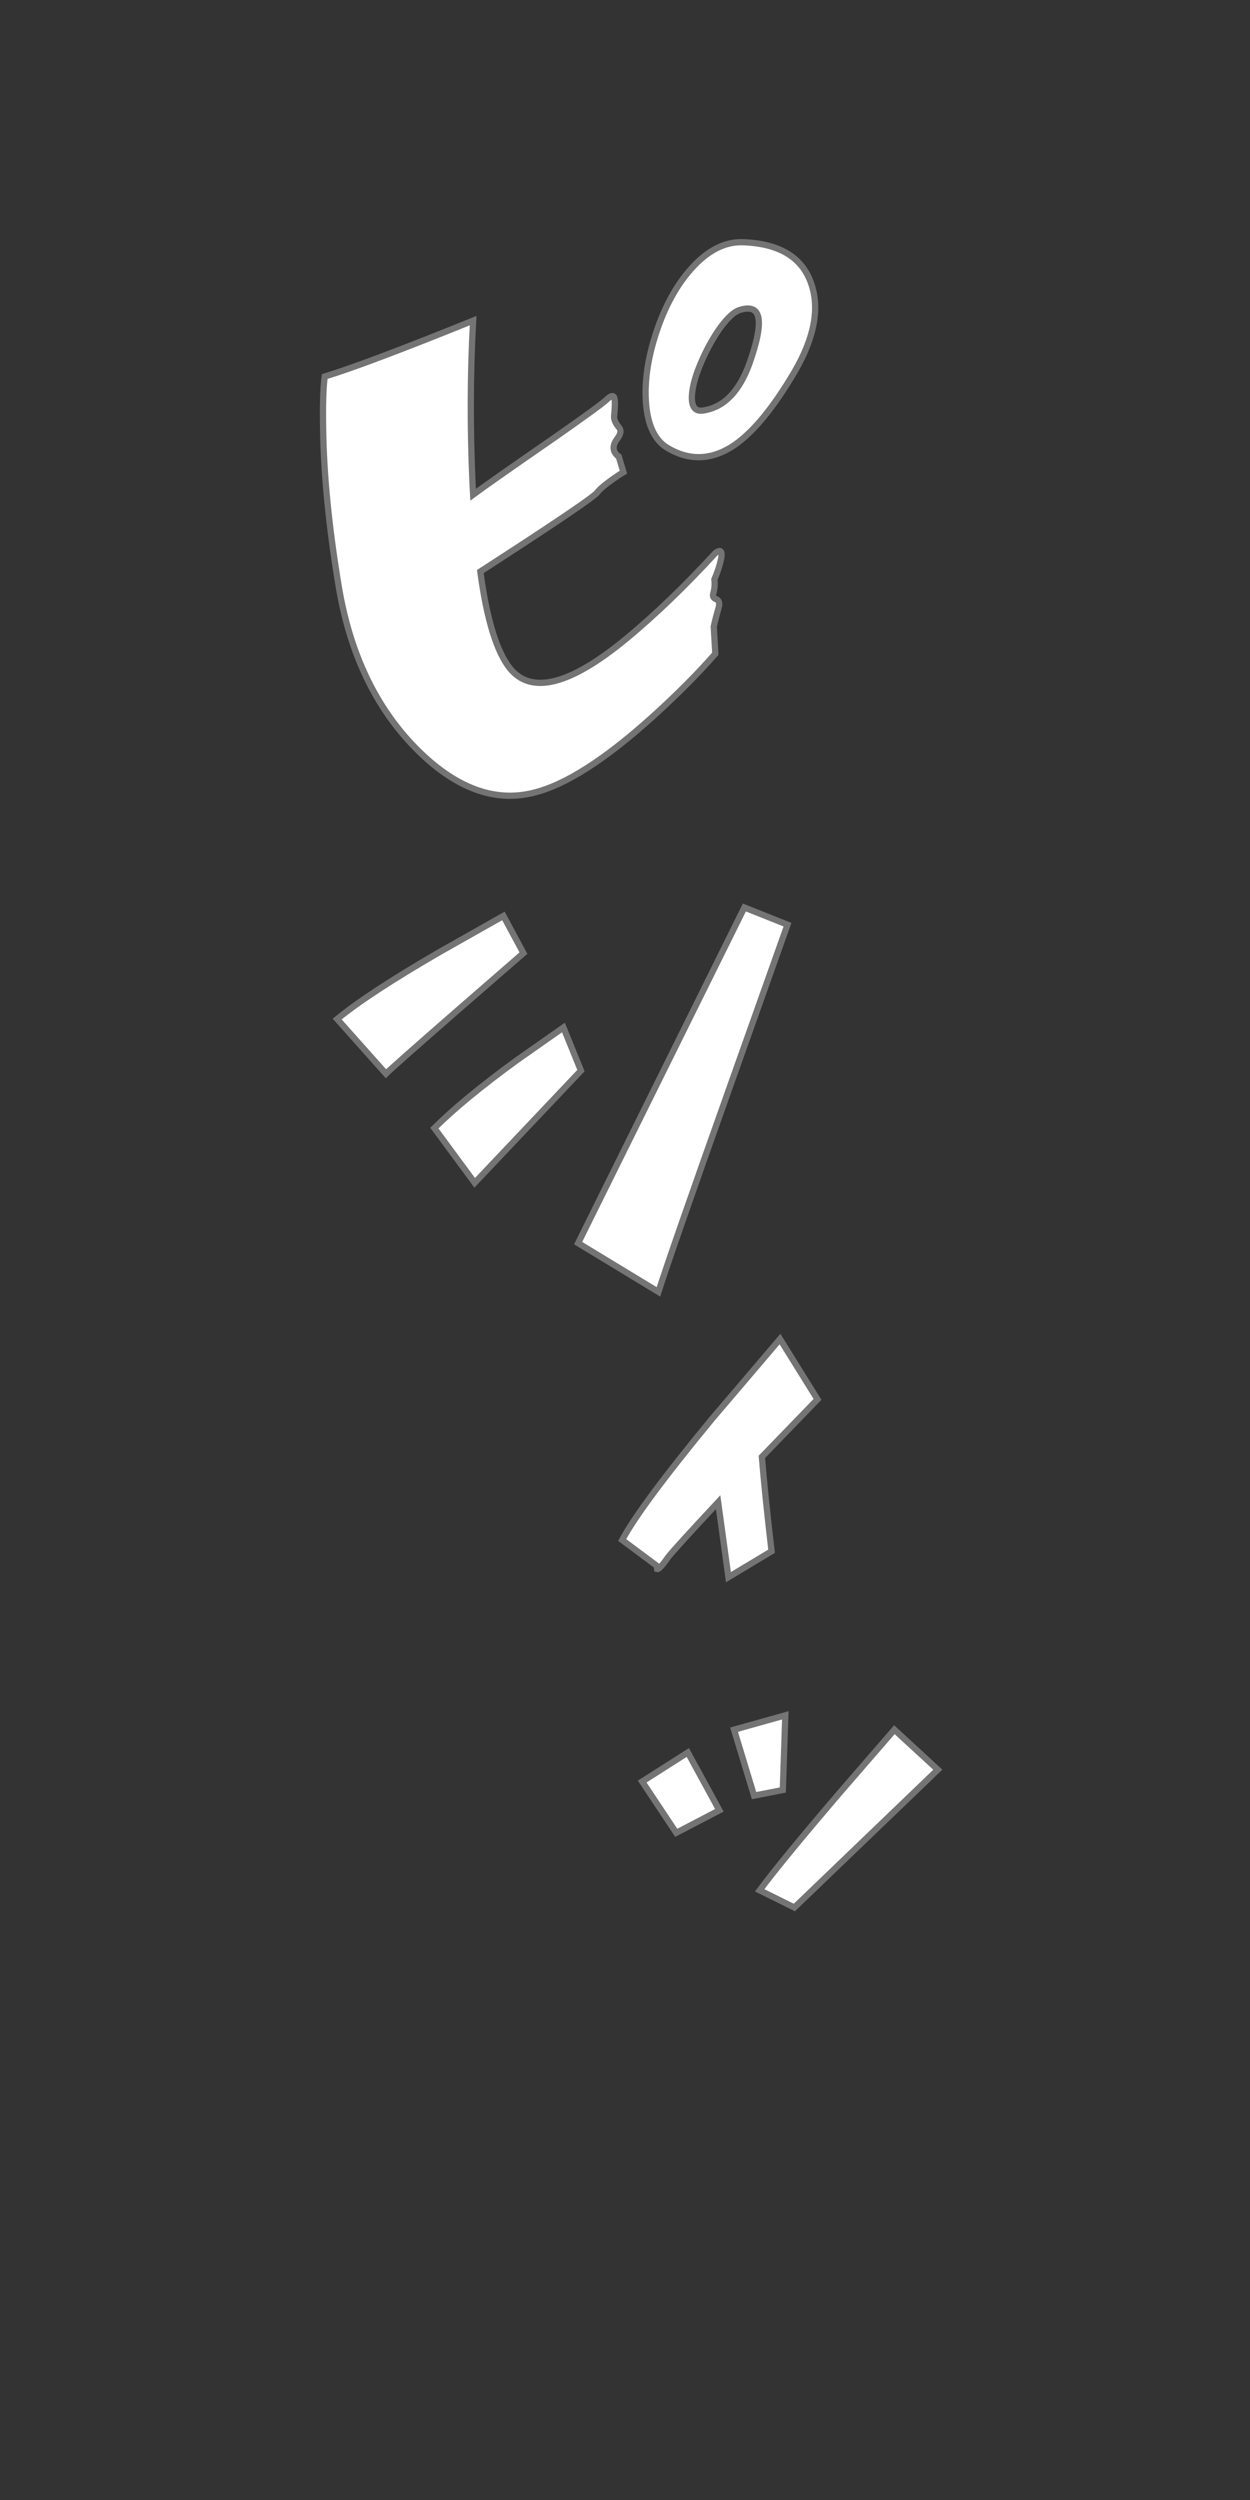 
<svg xmlns="http://www.w3.org/2000/svg" version="1.1" xmlns:xlink="http://www.w3.org/1999/xlink" preserveAspectRatio="none" x="0px" y="0px" width="200px" height="400px" viewBox="0 0 200 400">
<rect x="0" y="0" width="200" height="400" fill="#333333" stroke="none"/>
<defs>
<style>
    #pisi1 {
        animation: pisi1_anime 9.7s 0s infinite;
    }
    #pisi2 {
        animation: pisi2_anime 9.7s 0s infinite;
    }
    #pisi3 {
        animation: pisi3_anime 9.7s 0s infinite;
    }
    #pisi4 {
        animation: pisi4_anime 9.7s 0s infinite;
    }
    @keyframes pisi1_anime {
        0% {
            transform:matrix( 0.966, -0.259, 0.259, 0.966, 141,53.05);
            opacity:1;
            animation-timing-function:ease-out;
        }
        1% {
            transform:matrix( 1, 0, 0, 1, 91.05,83);
            opacity:1;
            animation-timing-function:linear;
        }
        59% {
            transform:matrix( 1, 0, 0, 1, 91.05,83);
            opacity:1;
            animation-timing-function:ease-in;
        }
        60% {
            transform:matrix( 0.966, 0.259, -0.259, 0.966, 41.05,112.95);
            opacity:1;
        }
        60.01% {
            opacity:0;
        }
        100% {
            opacity:0;
        }
    }
    @keyframes pisi2_anime {
        0% {
            transform:matrix( 0.996, -0.087, 0.087, 0.996, 119.9,125.95);
            opacity:1;
            animation-timing-function:ease-out;
        }
        1% {
            transform:matrix( 1, 0, 0, 1, 89.95,175.95);
            opacity:1;
            animation-timing-function:linear;
        }
        59% {
            transform:matrix( 1, 0, 0, 1, 89.95,175.95);
            opacity:1;
            animation-timing-function:ease-in;
        }
        60% {
            transform:matrix( 0.996, 0.087, -0.087, 0.996, 59.95,225.95);
            opacity:1;
        }
        60.01% {
            opacity:0;
        }
        100% {
            opacity:0;
        }
    }
    @keyframes pisi3_anime {
        0% {
            transform:matrix( 0.94, 0.342, -0.342, 0.94, 165.1,188.25);
            opacity:1;
            animation-timing-function:ease-out;
        }
        1% {
            transform:matrix( 1, 0, 0, 1, 115.15,233.3);
            opacity:1;
            animation-timing-function:linear;
        }
        59% {
            transform:matrix( 1, 0, 0, 1, 115.15,233.3);
            opacity:1;
            animation-timing-function:ease-in;
        }
        60% {
            transform:matrix( 0.94, -0.342, 0.342, 0.94, 65.2,278.3);
            opacity:1;
        }
        60.01% {
            opacity:0;
        }
        100% {
            opacity:0;
        }
    }
    @keyframes pisi4_anime {
        0% {
            transform:matrix( 0.985, 0.174, -0.174, 0.985, 136.35,239.75);
            opacity:1;
            animation-timing-function:ease-out;
        }
        1% {
            transform:matrix( 1, 0, 0, 1, 126.4,289.8);
            opacity:1;
            animation-timing-function:linear;
        }
        59% {
            transform:matrix( 1, 0, 0, 1, 126.4,289.8);
            opacity:1;
            animation-timing-function:ease-in;
        }
        60% {
            transform:matrix( 0.985, -0.174, 0.174, 0.985, 116.35,339.75);
            opacity:1;
        }
        60.01% {
            opacity:0;
        }
        100% {
            opacity:0;
        }
    }

</style>
<g id="_____1_0_Layer0_0_MEMBER_0_FILL">
<path fill="#FFFFFF" stroke="none" d="
M 47.2 25.7
Q 47.1 24.55 45.9 25.7 45.1 26.5 37.6 31.75 27.75 38.55 24.55 40.9
L 24.45 39.05
Q 23.85 25.6 24.55 13.05 7.5 19.95 0.8 22 0.45 24.75 0.55 30.3 0.7 41.35 3 55.3 5.65 71.6 15.4 81.5 24.75 90.95 34.2 88.6 41.85 86.75 53.35 76.35 59.1 71.15 63.3 66.35
L 63.05 62
Q 63.35 60.65 63.85 58.9 64.1 57.95 63.5 57.65 62.8 57.4 62.95 56.8 63.3 55.55 63.15 54.45 63.8 52.95 64.1 51.7 64.75 49.15 63.3 50.25 55.95 58.25 49.05 63.95 35.6 75.05 30.45 68.7 27.25 64.7 25.7 53.2 43.8 41.5 44.45 40.5 44.95 39.8 46.85 38.45 47.75 37.8 48.6 37.3
L 47.85 34.8
Q 47.45 34.55 47.2 34.1 46.7 33.1 47.65 31.9 48.45 30.8 47.9 30.15 47.1 29.2 47.1 28.45 47.3 26.35 47.2 25.7 Z"/>
</g>

<g id="_____1_0_Layer0_1_MEMBER_0_FILL">
<path fill="#FFFFFF" stroke="none" d="
M 76 21.2
Q 80.7 13.1 78.65 7.15 76.5 0.8 67.65 0.5 63.3 0.4 59.4 4.8 55.9 8.75 53.85 14.95 51.85 21 52.2 26.1 52.6 31.65 55.7 33.45 61.05 36.6 66.45 32.9 71 29.7 76 21.2
M 70.25 13
Q 70.45 15.1 68.8 19.8 66.4 26.55 61.55 27.4 59.45 27.85 59.55 25.15 59.65 22.75 61.3 19.1 62.6 16.25 64.15 14.1 65.9 11.75 67.2 11.35 70.05 10.45 70.25 13 Z"/>
</g>

<g id="_____2_0_Layer0_0_MEMBER_0_FILL">
<path fill="#FFFFFF" stroke="none" d="
M 22.3 123.2
L 32.6 114.25 29.4 108.3 19.05 114.15
Q 7.7 120.75 2.8 124.8
L 10.6 133.55
Q 11.75 132.4 22.3 123.2 Z"/>
</g>

<g id="_____2_0_Layer0_1_FILL">
<path fill="#FFFFFF" stroke="none" d="
M 31.45 131.45
Q 22.95 137.65 18.35 142.25
L 24.8 151 41.8 133.05 39 126.15 31.45 131.45 Z"/>
</g>

<g id="_____2_0_Layer0_2_FILL">
<path fill="#FFFFFF" stroke="none" d="
M 74.85 109.7
L 67.95 106.95 41.35 160.65 54.2 168.45
Q 56.2 162.15 65.75 135.3
L 74.85 109.7 Z"/>
</g>

<g id="_____3_0_Layer0_0_FILL">
<path fill="#FFFFFF" stroke="none" d="
M 79.65 185.65
L 73.65 176 62.75 188.8
Q 51.3 202.7 48.4 208.15
L 53.9 212.25 54 212.8
Q 54.35 212.9 55.75 210.9 56.75 209.6 63.75 202.1
L 65.4 214.1 72.3 209.95
Q 71.2 200.5 70.75 194.85
L 79.65 185.65 Z"/>
</g>

<g id="_____4_0_Layer0_0_FILL">
<path fill="#FFFFFF" stroke="none" d="
M 58.9 242.15
L 51.6 246.8 57.05 255 63.95 251.4 58.9 242.15 Z"/>
</g>

<g id="_____4_0_Layer0_1_FILL">
<path fill="#FFFFFF" stroke="none" d="
M 74.5 236.2
L 66.3 238.5 69.5 249.05 74.1 248.15 74.5 236.2 Z"/>
</g>

<g id="_____4_0_Layer0_2_FILL">
<path fill="#FFFFFF" stroke="none" d="
M 98.9 244.9
L 91.95 238.5 83.2 248.6
Q 73.8 259.6 70.4 264.2
L 75.95 266.95 98.9 244.9 Z"/>
</g>

<path id="_____1_0_Layer0_0_MEMBER_1_1_STROKES" stroke="#747474" stroke-width="1" stroke-linejoin="miter" stroke-linecap="butt" stroke-miterlimit="4" fill="none" d="
M 3 55.3
Q 5.65 71.6 15.4 81.5 24.75 90.95 34.2 88.6 41.85 86.75 53.35 76.35 59.1 71.15 63.3 66.35
L 63.05 62
Q 63.35 60.65 63.85 58.9 64.1 57.95 63.5 57.65 62.8 57.4 62.95 56.8 63.3 55.55 63.15 54.45 63.8 52.95 64.1 51.7 64.75 49.15 63.3 50.25 55.95 58.25 49.05 63.95 35.6 75.05 30.45 68.7 27.25 64.7 25.7 53.2 43.8 41.5 44.45 40.5 44.95 39.8 46.85 38.45 47.75 37.8 48.6 37.3
L 47.85 34.8
Q 47.45 34.55 47.2 34.1 46.7 33.1 47.65 31.9 48.45 30.8 47.9 30.15 47.1 29.2 47.1 28.45 47.3 26.35 47.2 25.7 47.1 24.55 45.9 25.7 45.1 26.5 37.6 31.75 27.75 38.55 24.55 40.9
L 24.45 39.05
Q 23.85 25.6 24.55 13.05 7.5 19.95 0.8 22 0.45 24.75 0.55 30.3 0.7 41.35 3 55.3 Z"/>

<path id="_____1_0_Layer0_1_MEMBER_1_1_STROKES" stroke="#747474" stroke-width="1" stroke-linejoin="miter" stroke-linecap="butt" stroke-miterlimit="4" fill="none" d="
M 68.8 19.8
Q 66.4 26.55 61.55 27.4 59.45 27.85 59.55 25.15 59.65 22.75 61.3 19.1 62.6 16.25 64.15 14.1 65.9 11.75 67.2 11.35 70.05 10.45 70.25 13 70.45 15.1 68.8 19.8 Z
M 67.65 0.5
Q 63.3 0.4 59.4 4.8 55.9 8.75 53.85 14.95 51.85 21 52.2 26.1 52.6 31.65 55.7 33.45 61.05 36.6 66.45 32.9 71 29.7 76 21.2 80.7 13.1 78.65 7.15 76.5 0.8 67.65 0.5 Z"/>

<path id="_____2_0_Layer0_0_MEMBER_1_1_STROKES" stroke="#747474" stroke-width="1" stroke-linejoin="miter" stroke-linecap="butt" stroke-miterlimit="4" fill="none" d="
M 32.6 114.25
L 29.4 108.3 19.05 114.15
Q 7.7 120.75 2.8 124.8
L 10.6 133.55
Q 11.75 132.4 22.3 123.2
L 32.6 114.25 Z"/>

<path id="_____2_0_Layer0_1_1_STROKES" stroke="#747474" stroke-width="1" stroke-linejoin="miter" stroke-linecap="butt" stroke-miterlimit="4" fill="none" d="
M 41.8 133.05
L 39 126.15 31.45 131.45
Q 22.95 137.65 18.35 142.25
L 24.8 151 41.8 133.05 Z"/>

<path id="_____2_0_Layer0_2_1_STROKES" stroke="#747474" stroke-width="1" stroke-linejoin="miter" stroke-linecap="butt" stroke-miterlimit="4" fill="none" d="
M 67.95 106.95
L 41.35 160.65 54.2 168.45
Q 56.2 162.15 65.75 135.3
L 74.85 109.7 67.95 106.95 Z"/>

<path id="_____3_0_Layer0_0_1_STROKES" stroke="#747474" stroke-width="1" stroke-linejoin="miter" stroke-linecap="butt" stroke-miterlimit="4" fill="none" d="
M 73.65 176
L 62.75 188.8
Q 51.3 202.7 48.4 208.15
L 53.9 212.25 54 212.8
Q 54.35 212.9 55.75 210.9 56.75 209.6 63.75 202.1
L 65.4 214.1 72.3 209.95
Q 71.2 200.5 70.75 194.85
L 79.65 185.65 73.65 176 Z"/>

<path id="_____4_0_Layer0_0_1_STROKES" stroke="#747474" stroke-width="1" stroke-linejoin="miter" stroke-linecap="butt" stroke-miterlimit="4" fill="none" d="
M 57.05 255
L 63.95 251.4 58.9 242.15 51.6 246.8 57.05 255 Z"/>

<path id="_____4_0_Layer0_1_1_STROKES" stroke="#747474" stroke-width="1" stroke-linejoin="miter" stroke-linecap="butt" stroke-miterlimit="4" fill="none" d="
M 74.1 248.15
L 74.5 236.2 66.3 238.5 69.5 249.05 74.1 248.15 Z"/>

<path id="_____4_0_Layer0_2_1_STROKES" stroke="#747474" stroke-width="1" stroke-linejoin="miter" stroke-linecap="butt" stroke-miterlimit="4" fill="none" d="
M 91.95 238.5
L 83.2 248.6
Q 73.8 259.6 70.4 264.2
L 75.95 266.95 98.9 244.9 91.95 238.5 Z"/>
</defs>

<g id="pisi1" transform="matrix( 1, 0, 0, 1, 91.05,83) ">
<g transform="matrix( 1, 0, 0, 1, -39.9,-44.75) ">
<use xlink:href="#_____1_0_Layer0_0_MEMBER_0_FILL"/>
</g>

<g transform="matrix( 1, 0, 0, 1, -39.9,-44.75) ">
<use xlink:href="#_____1_0_Layer0_0_MEMBER_1_1_STROKES"/>
</g>

<g transform="matrix( 1, 0, 0, 1, -39.9,-44.75) ">
<use xlink:href="#_____1_0_Layer0_1_MEMBER_0_FILL"/>
</g>

<g transform="matrix( 1, 0, 0, 1, -39.9,-44.75) ">
<use xlink:href="#_____1_0_Layer0_1_MEMBER_1_1_STROKES"/>
</g>
</g>

<g id="pisi2" transform="matrix( 1, 0, 0, 1, 89.95,175.95) ">
<g transform="matrix( 1, 0, 0, 1, -38.8,-137.7) ">
<use xlink:href="#_____2_0_Layer0_0_MEMBER_0_FILL"/>
</g>

<g transform="matrix( 1, 0, 0, 1, -38.8,-137.7) ">
<use xlink:href="#_____2_0_Layer0_0_MEMBER_1_1_STROKES"/>
</g>

<g transform="matrix( 1, 0, 0, 1, -38.8,-137.7) ">
<use xlink:href="#_____2_0_Layer0_1_FILL"/>

<use xlink:href="#_____2_0_Layer0_1_1_STROKES"/>
</g>

<g transform="matrix( 1, 0, 0, 1, -38.8,-137.7) ">
<use xlink:href="#_____2_0_Layer0_2_FILL"/>

<use xlink:href="#_____2_0_Layer0_2_1_STROKES"/>
</g>
</g>

<g id="pisi3" transform="matrix( 1, 0, 0, 1, 115.15,233.3) ">
<g transform="matrix( 1, 0, 0, 1, -64,-195.05) ">
<use xlink:href="#_____3_0_Layer0_0_FILL"/>

<use xlink:href="#_____3_0_Layer0_0_1_STROKES"/>
</g>
</g>

<g id="pisi4" transform="matrix( 1, 0, 0, 1, 126.4,289.8) ">
<g transform="matrix( 1, 0, 0, 1, -75.25,-251.55) ">
<use xlink:href="#_____4_0_Layer0_0_FILL"/>

<use xlink:href="#_____4_0_Layer0_0_1_STROKES"/>
</g>

<g transform="matrix( 1, 0, 0, 1, -75.25,-251.55) ">
<use xlink:href="#_____4_0_Layer0_1_FILL"/>

<use xlink:href="#_____4_0_Layer0_1_1_STROKES"/>
</g>

<g transform="matrix( 1, 0, 0, 1, -75.25,-251.55) ">
<use xlink:href="#_____4_0_Layer0_2_FILL"/>

<use xlink:href="#_____4_0_Layer0_2_1_STROKES"/>
</g>
</g>
</svg>

